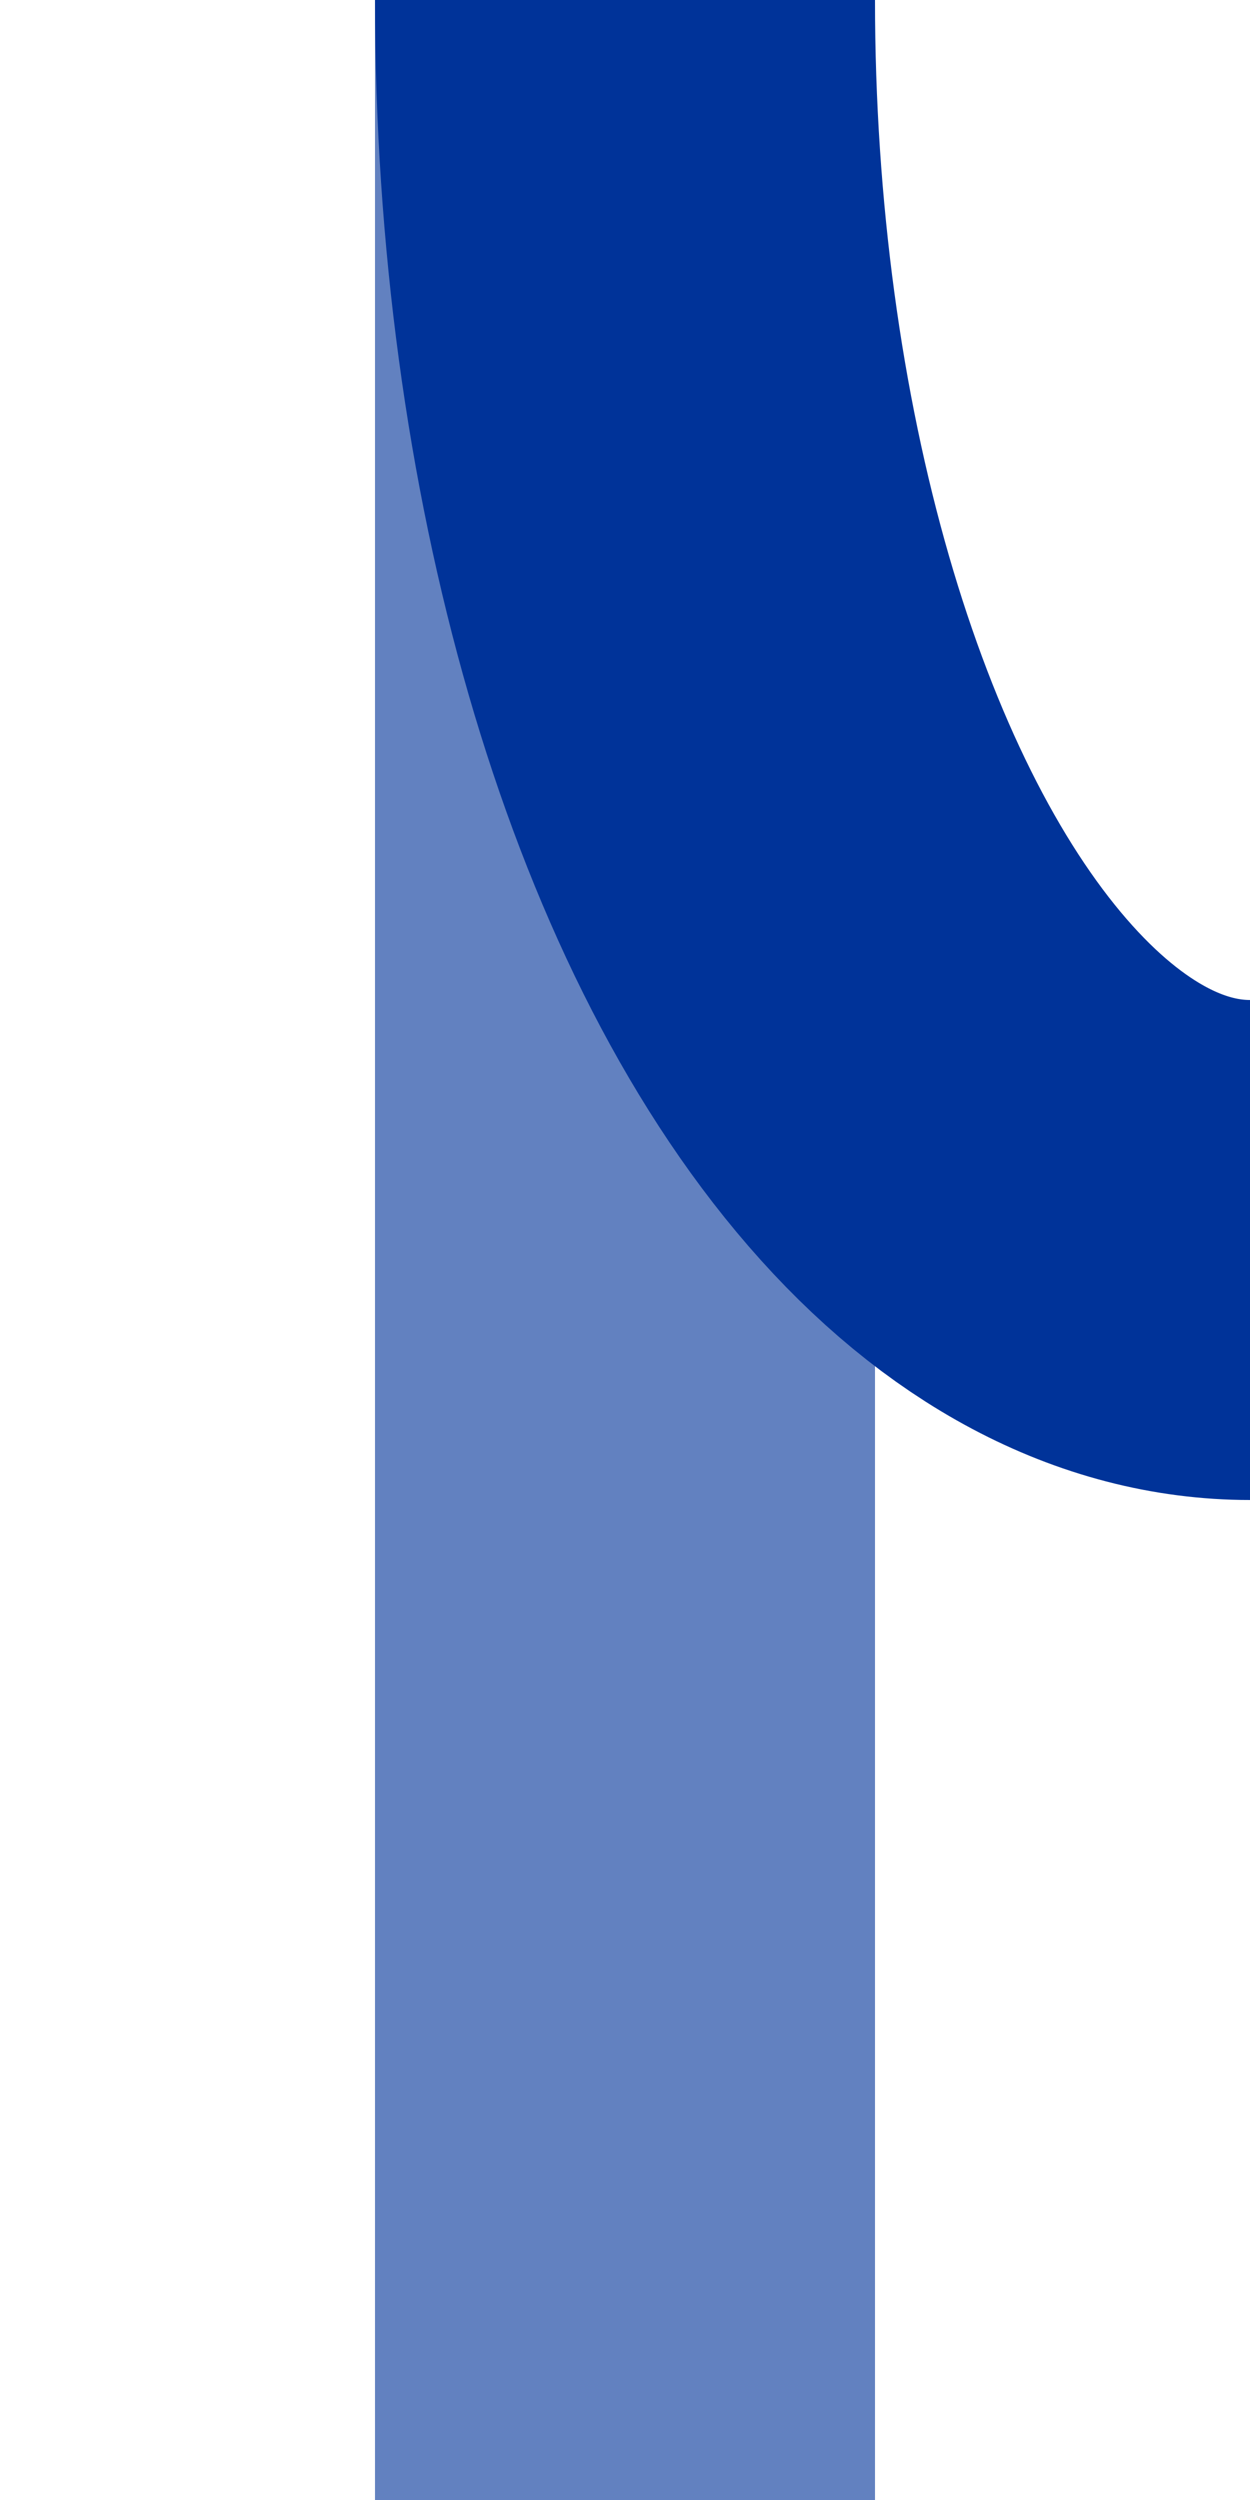 <svg xmlns="http://www.w3.org/2000/svg" width="250" height="500" viewBox="250 0 250 500"><g fill="none" stroke-width="100"><path stroke="#6281C0" d="M375 0v500"/><ellipse cx="500" stroke="#039" rx="125" ry="250"/></g></svg>
